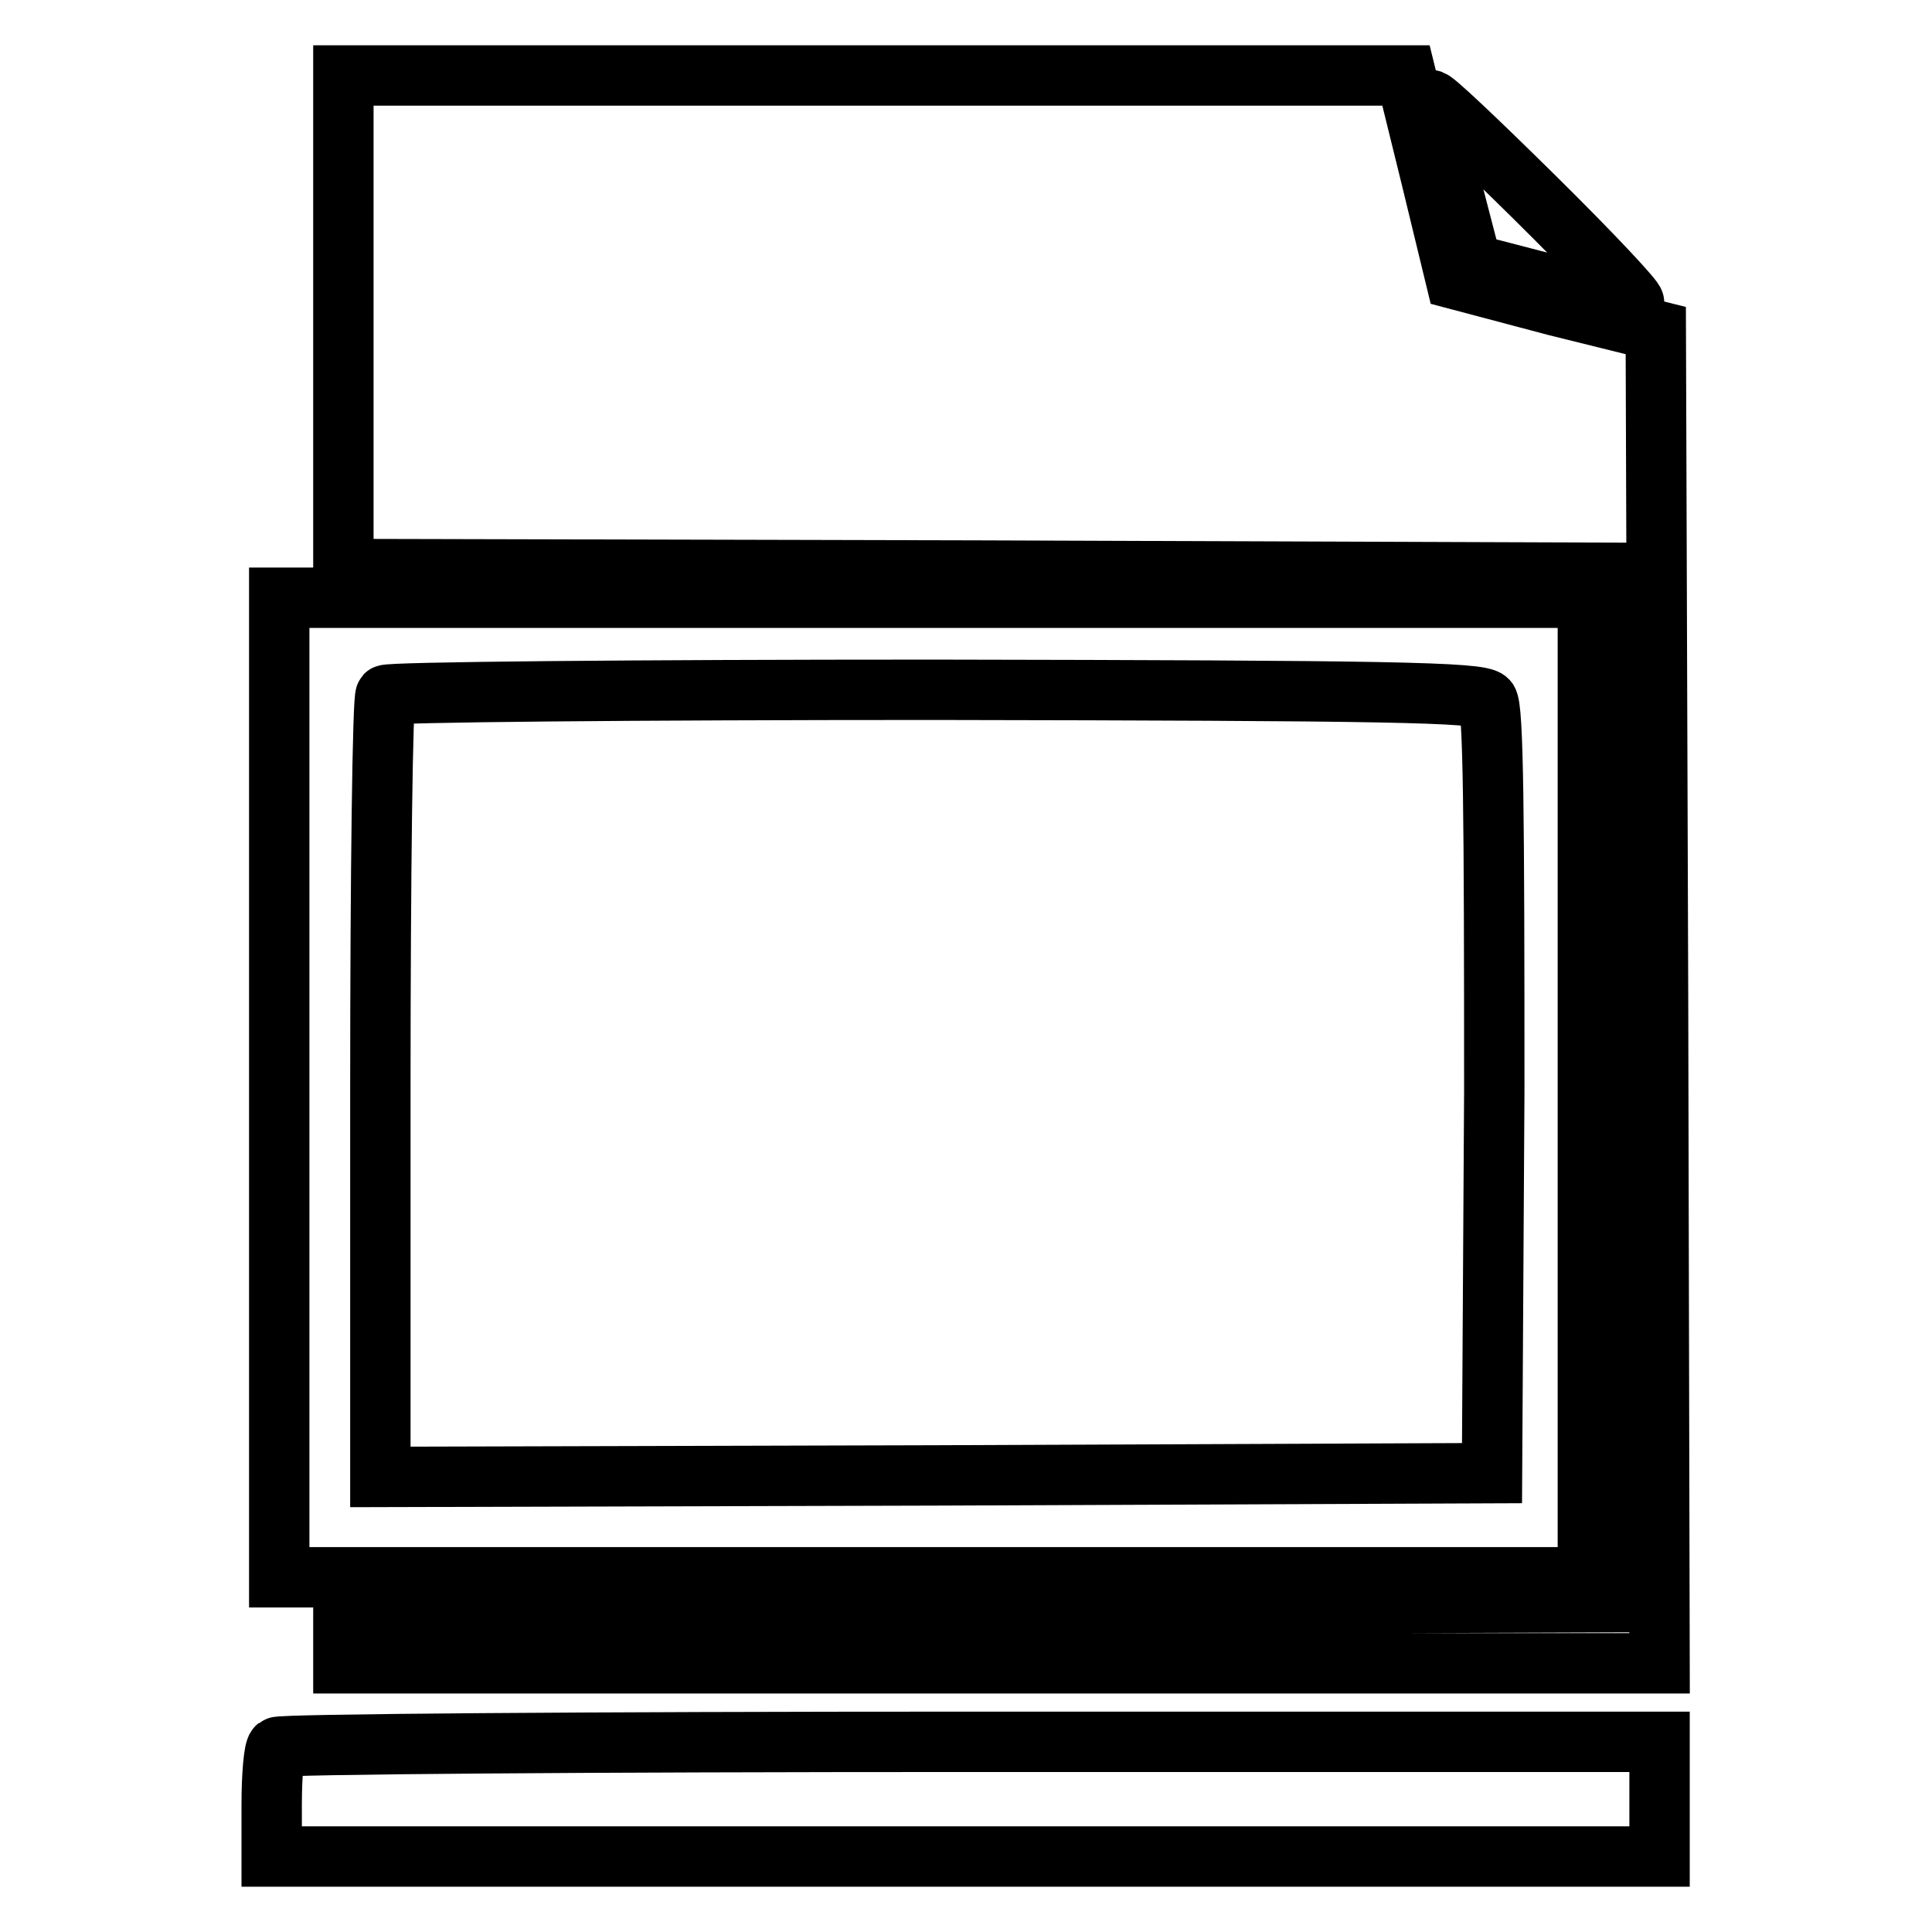 <?xml version="1.0" encoding="utf-8"?>
<!-- Svg Vector Icons : http://www.onlinewebfonts.com/icon -->
<!DOCTYPE svg PUBLIC "-//W3C//DTD SVG 1.1//EN" "http://www.w3.org/Graphics/SVG/1.1/DTD/svg11.dtd">
<svg version="1.1" xmlns="http://www.w3.org/2000/svg" xmlns:xlink="http://www.w3.org/1999/xlink" x="0px" y="0px" viewBox="0 0 256 256" enable-background="new 0 0 256 256" xml:space="preserve">
<g> <g> <path stroke-width="8" fill-opacity="0" stroke="#000000"  d="M45.5,42.7v32.7l84.2,0.2l84.1,0.3v68.2v68.2l-84.1,0.3l-84.2,0.2v3.8v3.8h87.2h87.2l-0.2-88.3l-0.3-88.3  l-13.3-3.3L192.9,37l-3.3-13.6L186.3,10H116H45.5V42.7z"/> <path stroke-width="8" fill-opacity="0" stroke="#000000"  d="M189.6,13.3c0,0.6,1.2,5.6,2.7,11.3l2.7,10.4l10.4,2.7c5.7,1.4,10.6,2.5,11.1,2.4  c0.4-0.1-5.5-6.4-13.1-13.9S189.6,12.8,189.6,13.3z"/> <path stroke-width="8" fill-opacity="0" stroke="#000000"  d="M37,144.1V209h86.7h86.7v-64.9V79.2h-86.7H37V144.1z M197.1,92.8c0.8,0.9,0.9,15.3,0.9,51.8l-0.3,50.6  l-73.6,0.3l-73.7,0.2v-51.5c0-28.3,0.3-51.8,0.7-52.1c0.3-0.4,33.1-0.7,72.8-0.7C183.6,91.5,196.1,91.7,197.1,92.8z"/> <path stroke-width="8" fill-opacity="0" stroke="#000000"  d="M36.7,231.5c-0.4,0.3-0.7,3.7-0.7,7.6v6.9H128h91.9v-7.6v-7.6h-91.3C78.4,230.8,37,231.1,36.7,231.5z"/> </g></g>
</svg>